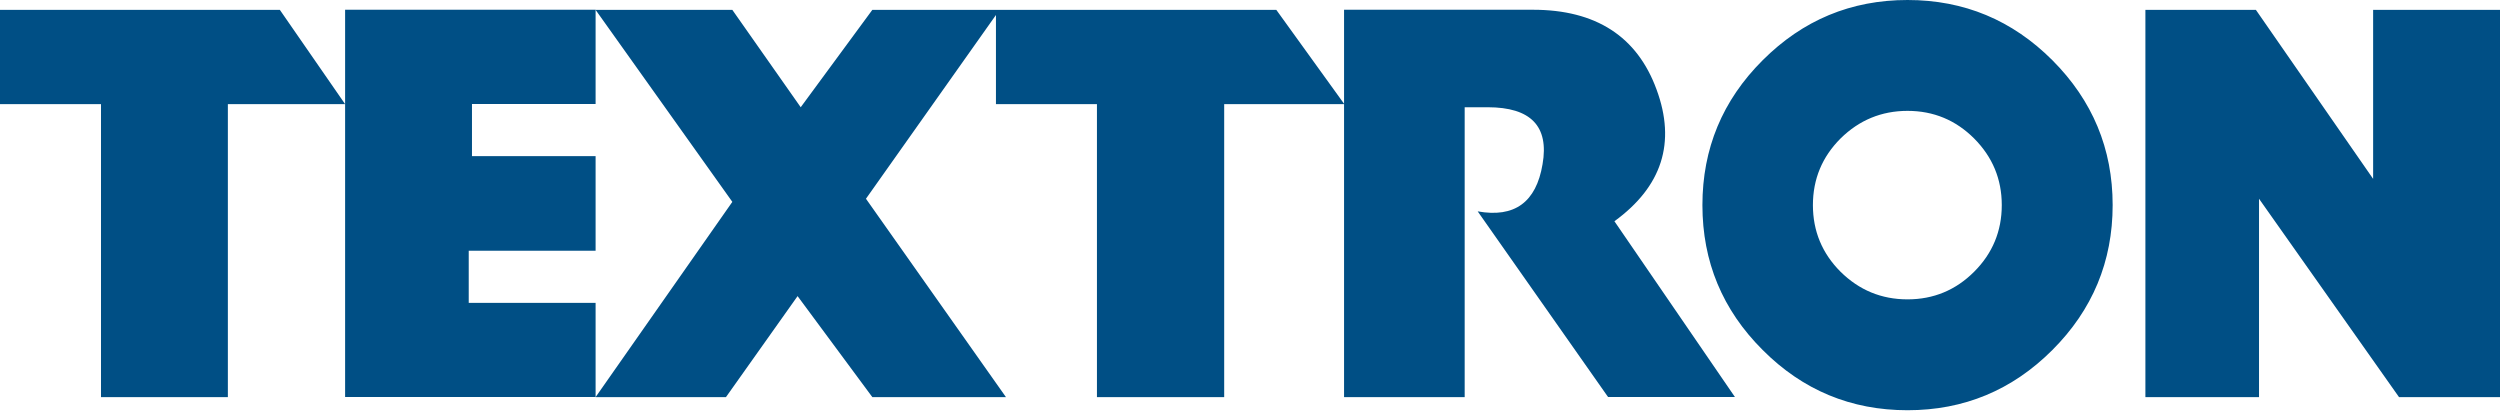 <svg width="1217" height="200" viewBox="0 0 1217 200" fill="none" xmlns="http://www.w3.org/2000/svg">
<g clip-path="url(#clip0_3455_175)">
<path d="M289.936 193.311V147.432H228.176V122.059H289.936V75.998H229.758V50.624H289.936V4.746H167.998V193.25H289.936V193.311ZM356.502 98.268L289.936 193.311H353.399L388.264 144.146L424.651 193.311H489.696L421.548 96.747L486.593 4.807H424.651L389.786 52.206L356.502 4.807H289.936L356.502 98.268ZM654.348 193.311H713.005V52.206H724.201C745.193 52.206 754.137 61.456 750.912 79.953C747.809 98.511 737.222 106.117 719.333 102.892L782.796 193.25H844.556L785.899 107.699C809.082 90.844 815.958 69.427 806.405 43.567C796.973 17.767 776.894 4.746 746.227 4.746H654.287V193.25L654.348 193.311ZM1099.69 193.311V96.747L1167.84 193.311H1217V4.807H1155.24V87.072L1098.17 4.807H1044.38V193.311H1099.75H1099.69ZM0 4.807V50.685H49.164V193.311H110.924V50.685H167.998L136.236 4.807H0ZM484.829 4.807V50.685H533.993V193.311H595.935V50.685H654.409L621.308 4.807H484.889H484.829ZM928.585 145.728C941.242 145.728 952.072 141.226 961.017 132.281C969.961 123.337 974.464 112.506 974.464 99.85C974.464 87.194 969.961 76.424 961.017 67.418C952.072 58.474 941.242 53.971 928.585 53.971C915.929 53.971 905.038 58.474 895.971 67.418C887.027 76.363 882.524 87.194 882.524 99.85C882.524 112.506 887.027 123.337 895.971 132.281C905.038 141.226 915.868 145.728 928.585 145.728ZM828.736 99.85C828.736 72.408 838.471 48.86 858.064 29.328C877.596 9.796 901.083 0 928.585 0C956.088 0 979.575 9.796 999.107 29.328C1018.64 48.921 1028.44 72.408 1028.44 99.85C1028.44 127.292 1018.64 150.84 999.107 170.371C979.514 189.964 956.027 199.699 928.585 199.699C901.143 199.699 877.596 189.964 858.064 170.371C838.471 150.84 828.736 127.353 828.736 99.85Z" fill="#004F85"/>
</g>
<defs>
<clipPath id="clip0_3455_175">
<rect width="1217" height="199.699" fill="white"/>
</clipPath>
</defs>
</svg>
